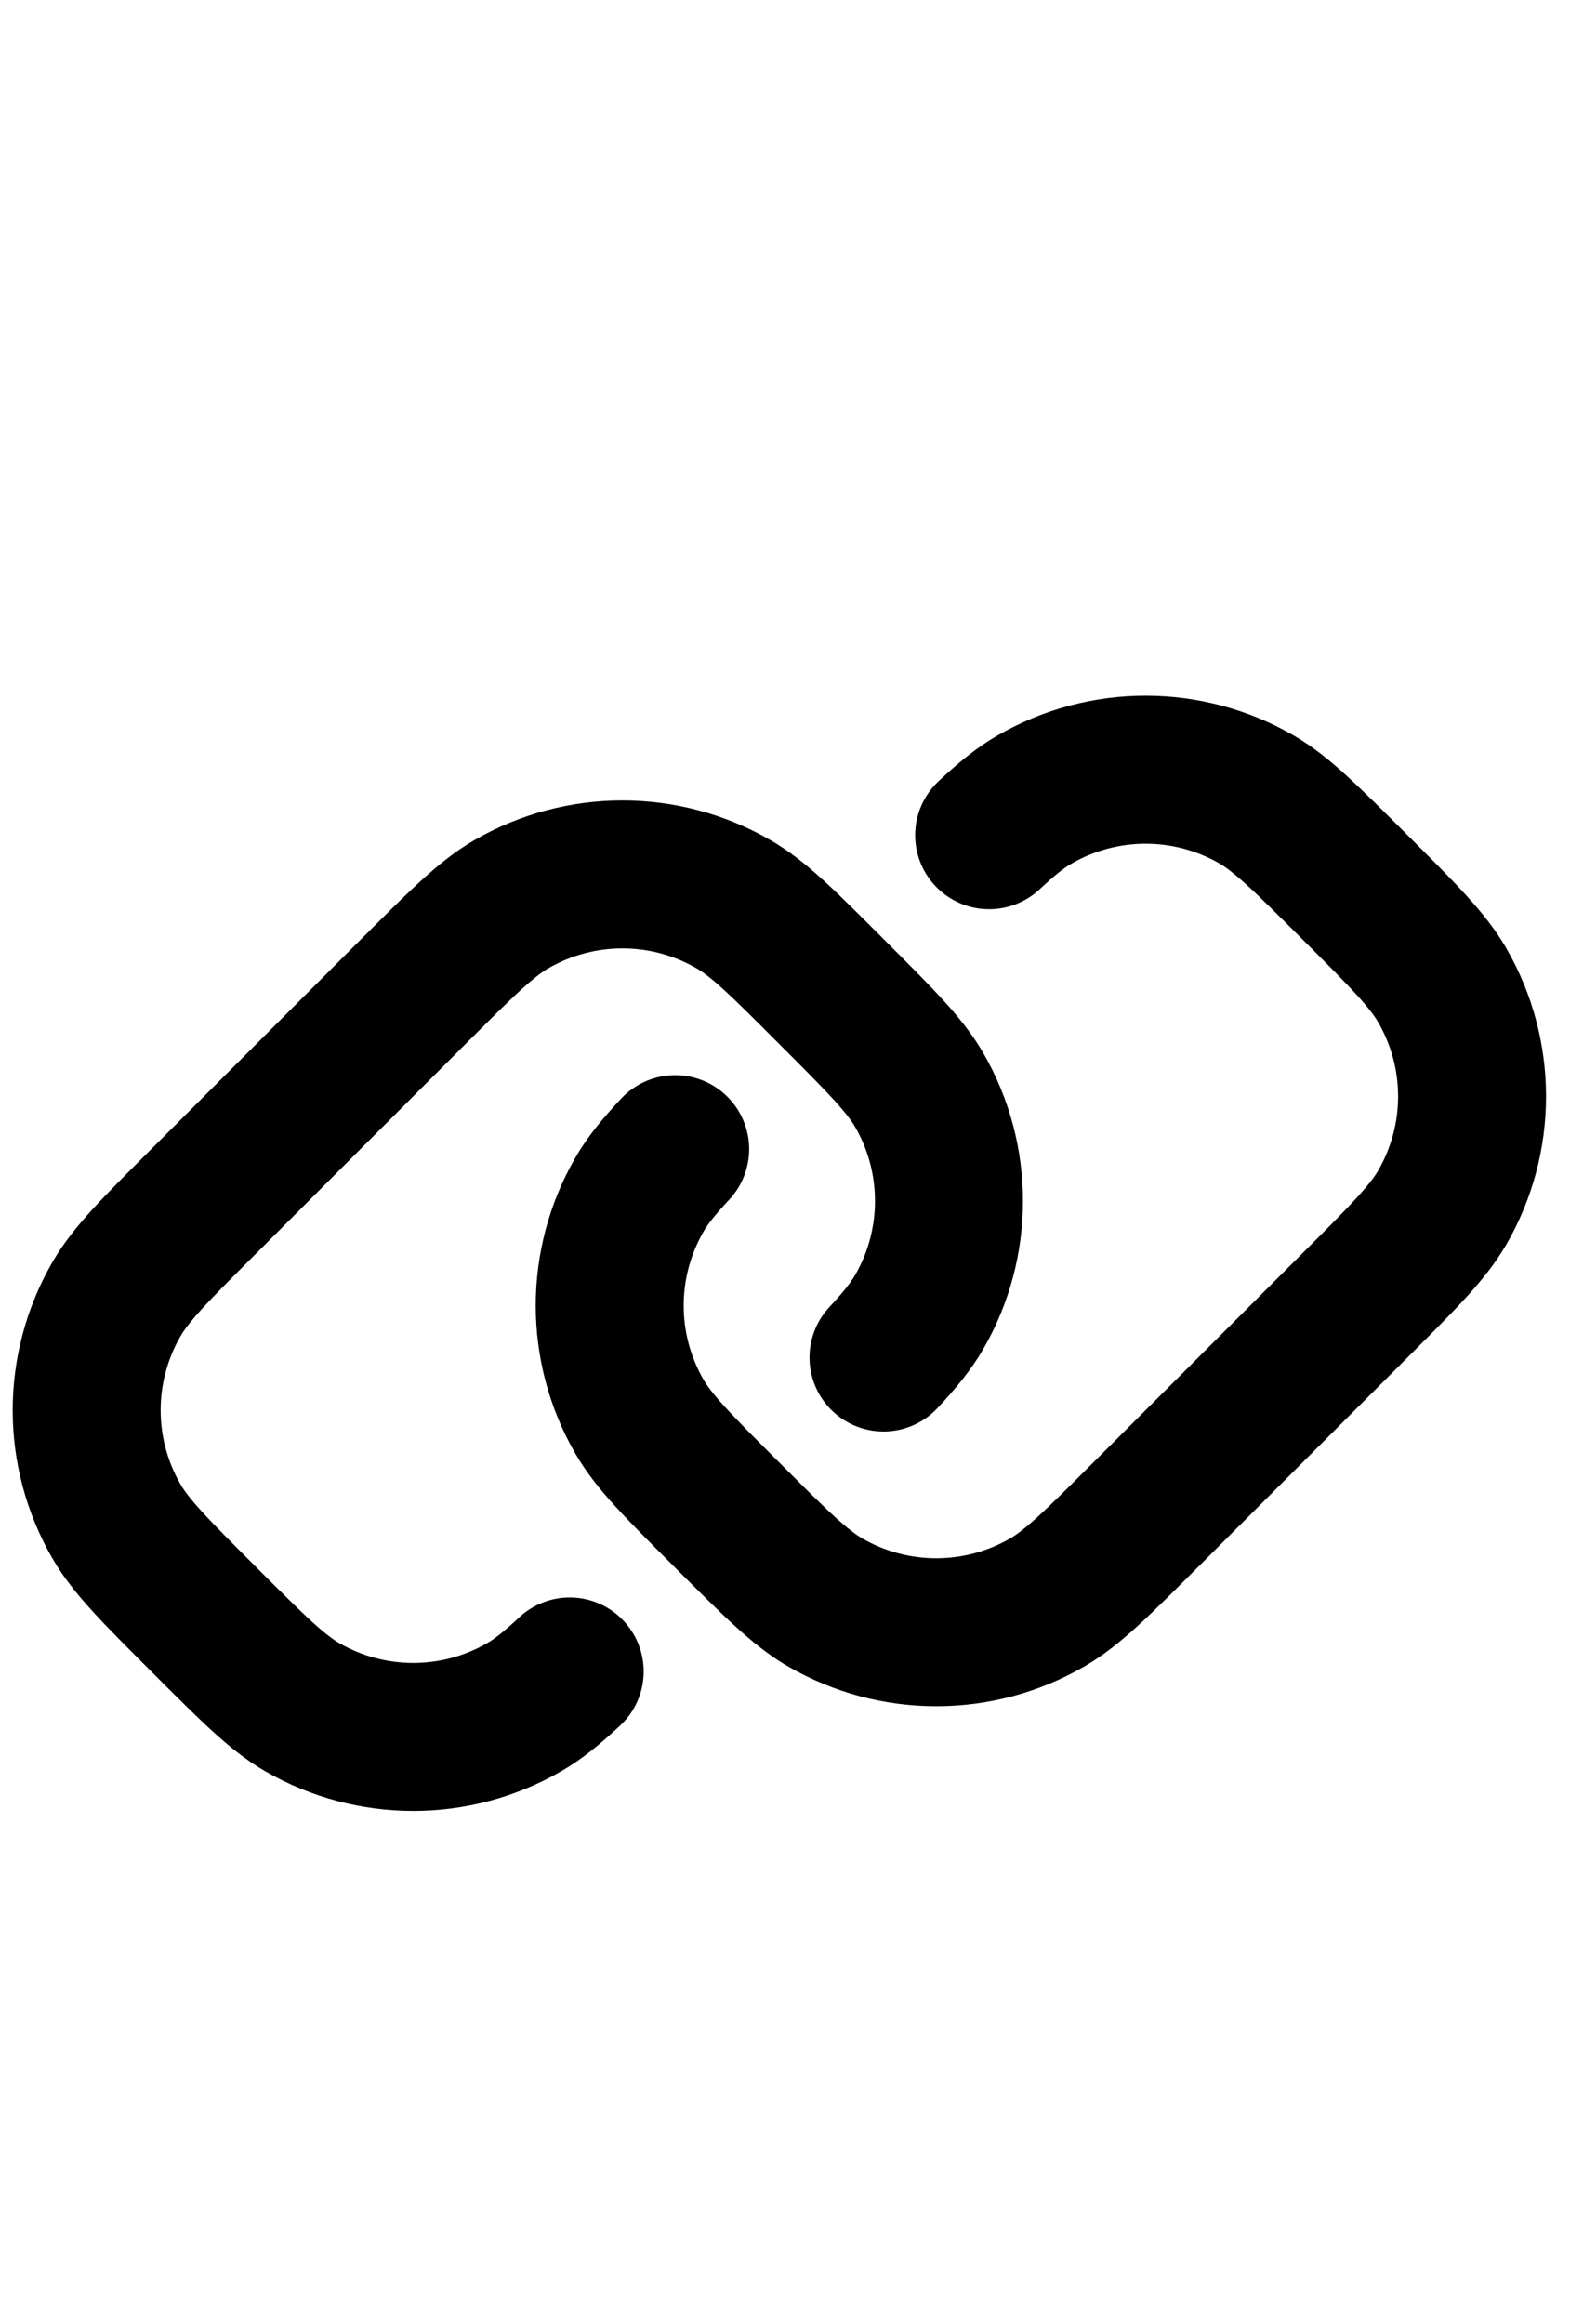 <?xml version="1.0" encoding="UTF-8" standalone="no"?>
<svg
   width="25"
   height="37"
   viewBox="0 0 25 37"
   fill="none"
   version="1.1"
   id="svg4"
   sodipodi:docname="Iink-black.svg"
   inkscape:version="1.2.2 (732a01da63, 2022-12-09)"
   xml:space="preserve"
   xmlns:inkscape="http://www.inkscape.org/namespaces/inkscape"
   xmlns:sodipodi="http://sodipodi.sourceforge.net/DTD/sodipodi-0.dtd"
   xmlns="http://www.w3.org/2000/svg"
   xmlns:svg="http://www.w3.org/2000/svg"><defs
     id="defs8" /><sodipodi:namedview
     id="namedview6"
     pagecolor="#ffffff"
     bordercolor="#000000"
     borderopacity="0.25"
     inkscape:showpageshadow="2"
     inkscape:pageopacity="0.0"
     inkscape:pagecheckerboard="0"
     inkscape:deskcolor="#d1d1d1"
     showgrid="false"
     inkscape:zoom="7.0945945"
     inkscape:cx="8.2457144"
     inkscape:cy="21.565715"
     inkscape:window-width="1366"
     inkscape:window-height="705"
     inkscape:window-x="-8"
     inkscape:window-y="-8"
     inkscape:window-maximized="1"
     inkscape:current-layer="svg4" /><g
     style="fill:none"
     id="g1653"
     transform="matrix(1.178,0,0,1.178,-1.725,5.818)"><g
       id="SVGRepo_bgCarrier"
       stroke-width="0" /><g
       id="SVGRepo_tracerCarrier"
       stroke-linecap="round"
       stroke-linejoin="round" /><g
       id="SVGRepo_iconCarrier"><path
         d="m 9.165,17.651 c -0.24,0.224 -0.425,0.374 -0.615,0.483 -0.928,0.536 -2.072,0.536 -3,0 C 5.208,17.936 4.879,17.607 4.222,16.95 3.564,16.292 3.235,15.963 3.038,15.621 c -0.536,-0.928 -0.536,-2.072 0,-3 0.197,-0.342 0.526,-0.671 1.184,-1.328 L 7.05,8.464 C 7.708,7.807 8.036,7.478 8.378,7.281 c 0.928,-0.536 2.072,-0.536 3,-10e-6 0.342,0.197 0.671,0.526 1.328,1.184 0.658,0.658 0.986,0.986 1.184,1.328 0.536,0.928 0.536,2.072 0,3 -0.11,0.19 -0.259,0.375 -0.483,0.615 m -2.816,-2.816 c -0.224,0.24 -0.374,0.425 -0.483,0.615 -0.536,0.928 -0.536,2.072 0,3 0.198,0.342 0.526,0.671 1.184,1.328 0.658,0.658 0.986,0.986 1.328,1.184 0.928,0.536 2.072,0.536 3,0 0.342,-0.198 0.671,-0.526 1.329,-1.184 l 2.828,-2.828 c 0.658,-0.658 0.986,-0.986 1.184,-1.328 0.536,-0.928 0.536,-2.072 0,-3 C 20.764,8.037 20.436,7.708 19.778,7.05 19.12,6.393 18.791,6.064 18.45,5.866 c -0.928,-0.536 -2.072,-0.536 -3,0 -0.19,0.109 -0.375,0.259 -0.615,0.483"
         stroke="#000000"
         stroke-width="2"
         stroke-linecap="round"
         id="path1640" /></g></g></svg>
